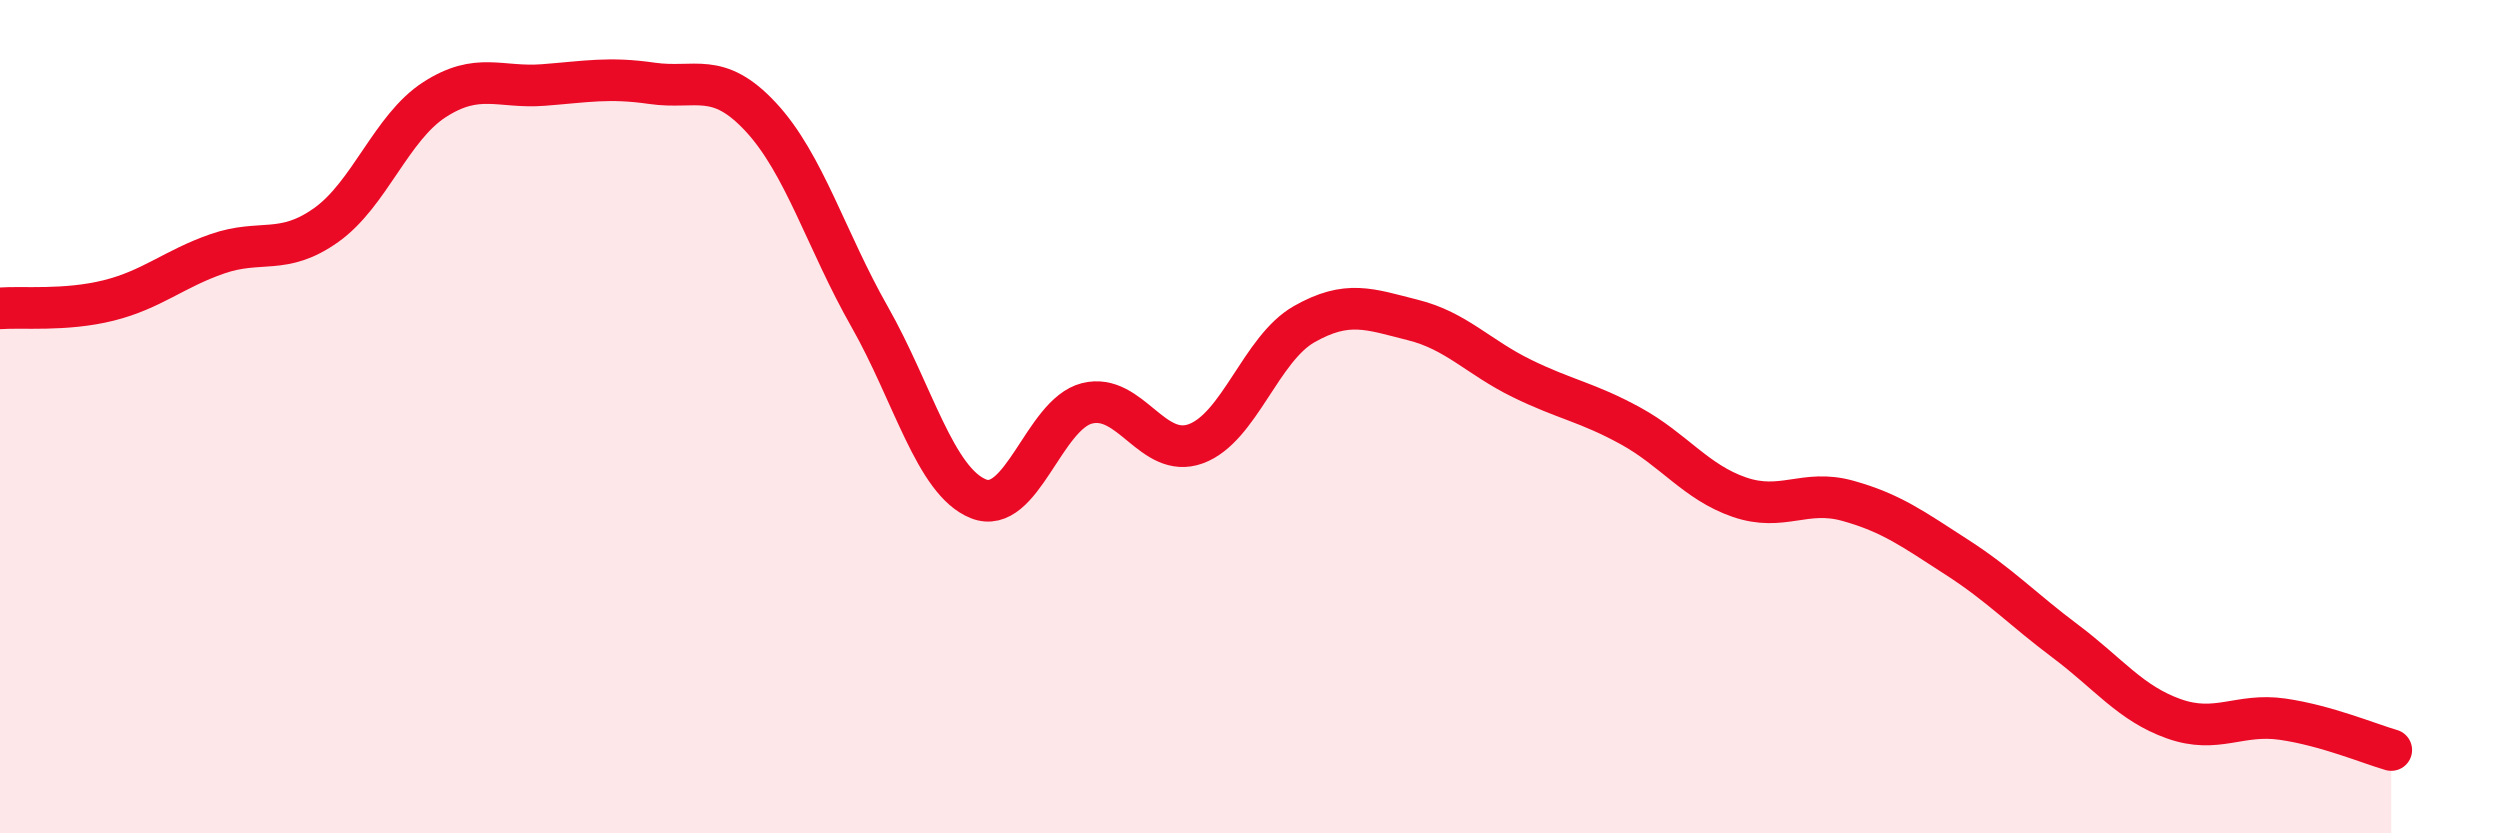 
    <svg width="60" height="20" viewBox="0 0 60 20" xmlns="http://www.w3.org/2000/svg">
      <path
        d="M 0,7.4 C 0.52,7.36 1.57,7.47 2.61,7.21 C 3.65,6.95 4.18,6.45 5.22,6.09 C 6.26,5.73 6.79,6.14 7.83,5.4 C 8.87,4.66 9.39,3.06 10.43,2.39 C 11.47,1.72 12,2.12 13.04,2.04 C 14.08,1.96 14.61,1.85 15.65,2 C 16.69,2.15 17.22,1.69 18.26,2.81 C 19.3,3.93 19.83,5.77 20.87,7.6 C 21.91,9.43 22.44,11.55 23.48,11.97 C 24.52,12.39 25.05,9.94 26.09,9.68 C 27.13,9.42 27.66,11.03 28.7,10.65 C 29.74,10.27 30.26,8.37 31.3,7.78 C 32.34,7.19 32.87,7.42 33.91,7.68 C 34.95,7.94 35.48,8.57 36.52,9.08 C 37.56,9.59 38.09,9.65 39.13,10.22 C 40.17,10.79 40.7,11.57 41.74,11.93 C 42.78,12.29 43.31,11.73 44.35,12.02 C 45.39,12.31 45.92,12.7 46.96,13.37 C 48,14.04 48.53,14.61 49.57,15.39 C 50.61,16.17 51.13,16.88 52.17,17.25 C 53.21,17.62 53.74,17.11 54.78,17.26 C 55.82,17.41 56.87,17.85 57.39,18L57.39 20L0 20Z"
        fill="#EB0A25"
        opacity="0.1"
        stroke-linecap="round"
        stroke-linejoin="round"
      />
      <path
        d="M 0,7.4 C 0.52,7.36 1.57,7.47 2.61,7.21 C 3.65,6.95 4.18,6.45 5.22,6.09 C 6.26,5.73 6.79,6.14 7.83,5.4 C 8.87,4.66 9.39,3.06 10.43,2.39 C 11.47,1.72 12,2.12 13.04,2.04 C 14.08,1.96 14.61,1.85 15.65,2 C 16.69,2.15 17.22,1.69 18.26,2.81 C 19.3,3.93 19.83,5.77 20.87,7.6 C 21.91,9.43 22.44,11.55 23.48,11.97 C 24.52,12.39 25.05,9.94 26.09,9.68 C 27.13,9.42 27.66,11.03 28.7,10.65 C 29.74,10.27 30.26,8.37 31.3,7.78 C 32.34,7.19 32.87,7.42 33.91,7.68 C 34.95,7.94 35.48,8.57 36.52,9.08 C 37.56,9.59 38.09,9.65 39.13,10.22 C 40.17,10.79 40.7,11.57 41.74,11.93 C 42.78,12.29 43.31,11.73 44.35,12.02 C 45.39,12.31 45.92,12.7 46.96,13.37 C 48,14.04 48.53,14.61 49.57,15.39 C 50.61,16.17 51.13,16.88 52.17,17.25 C 53.21,17.62 53.74,17.11 54.78,17.26 C 55.82,17.41 56.87,17.85 57.39,18"
        stroke="#EB0A25"
        stroke-width="1"
        fill="none"
        stroke-linecap="round"
        stroke-linejoin="round"
      />
    </svg>
  